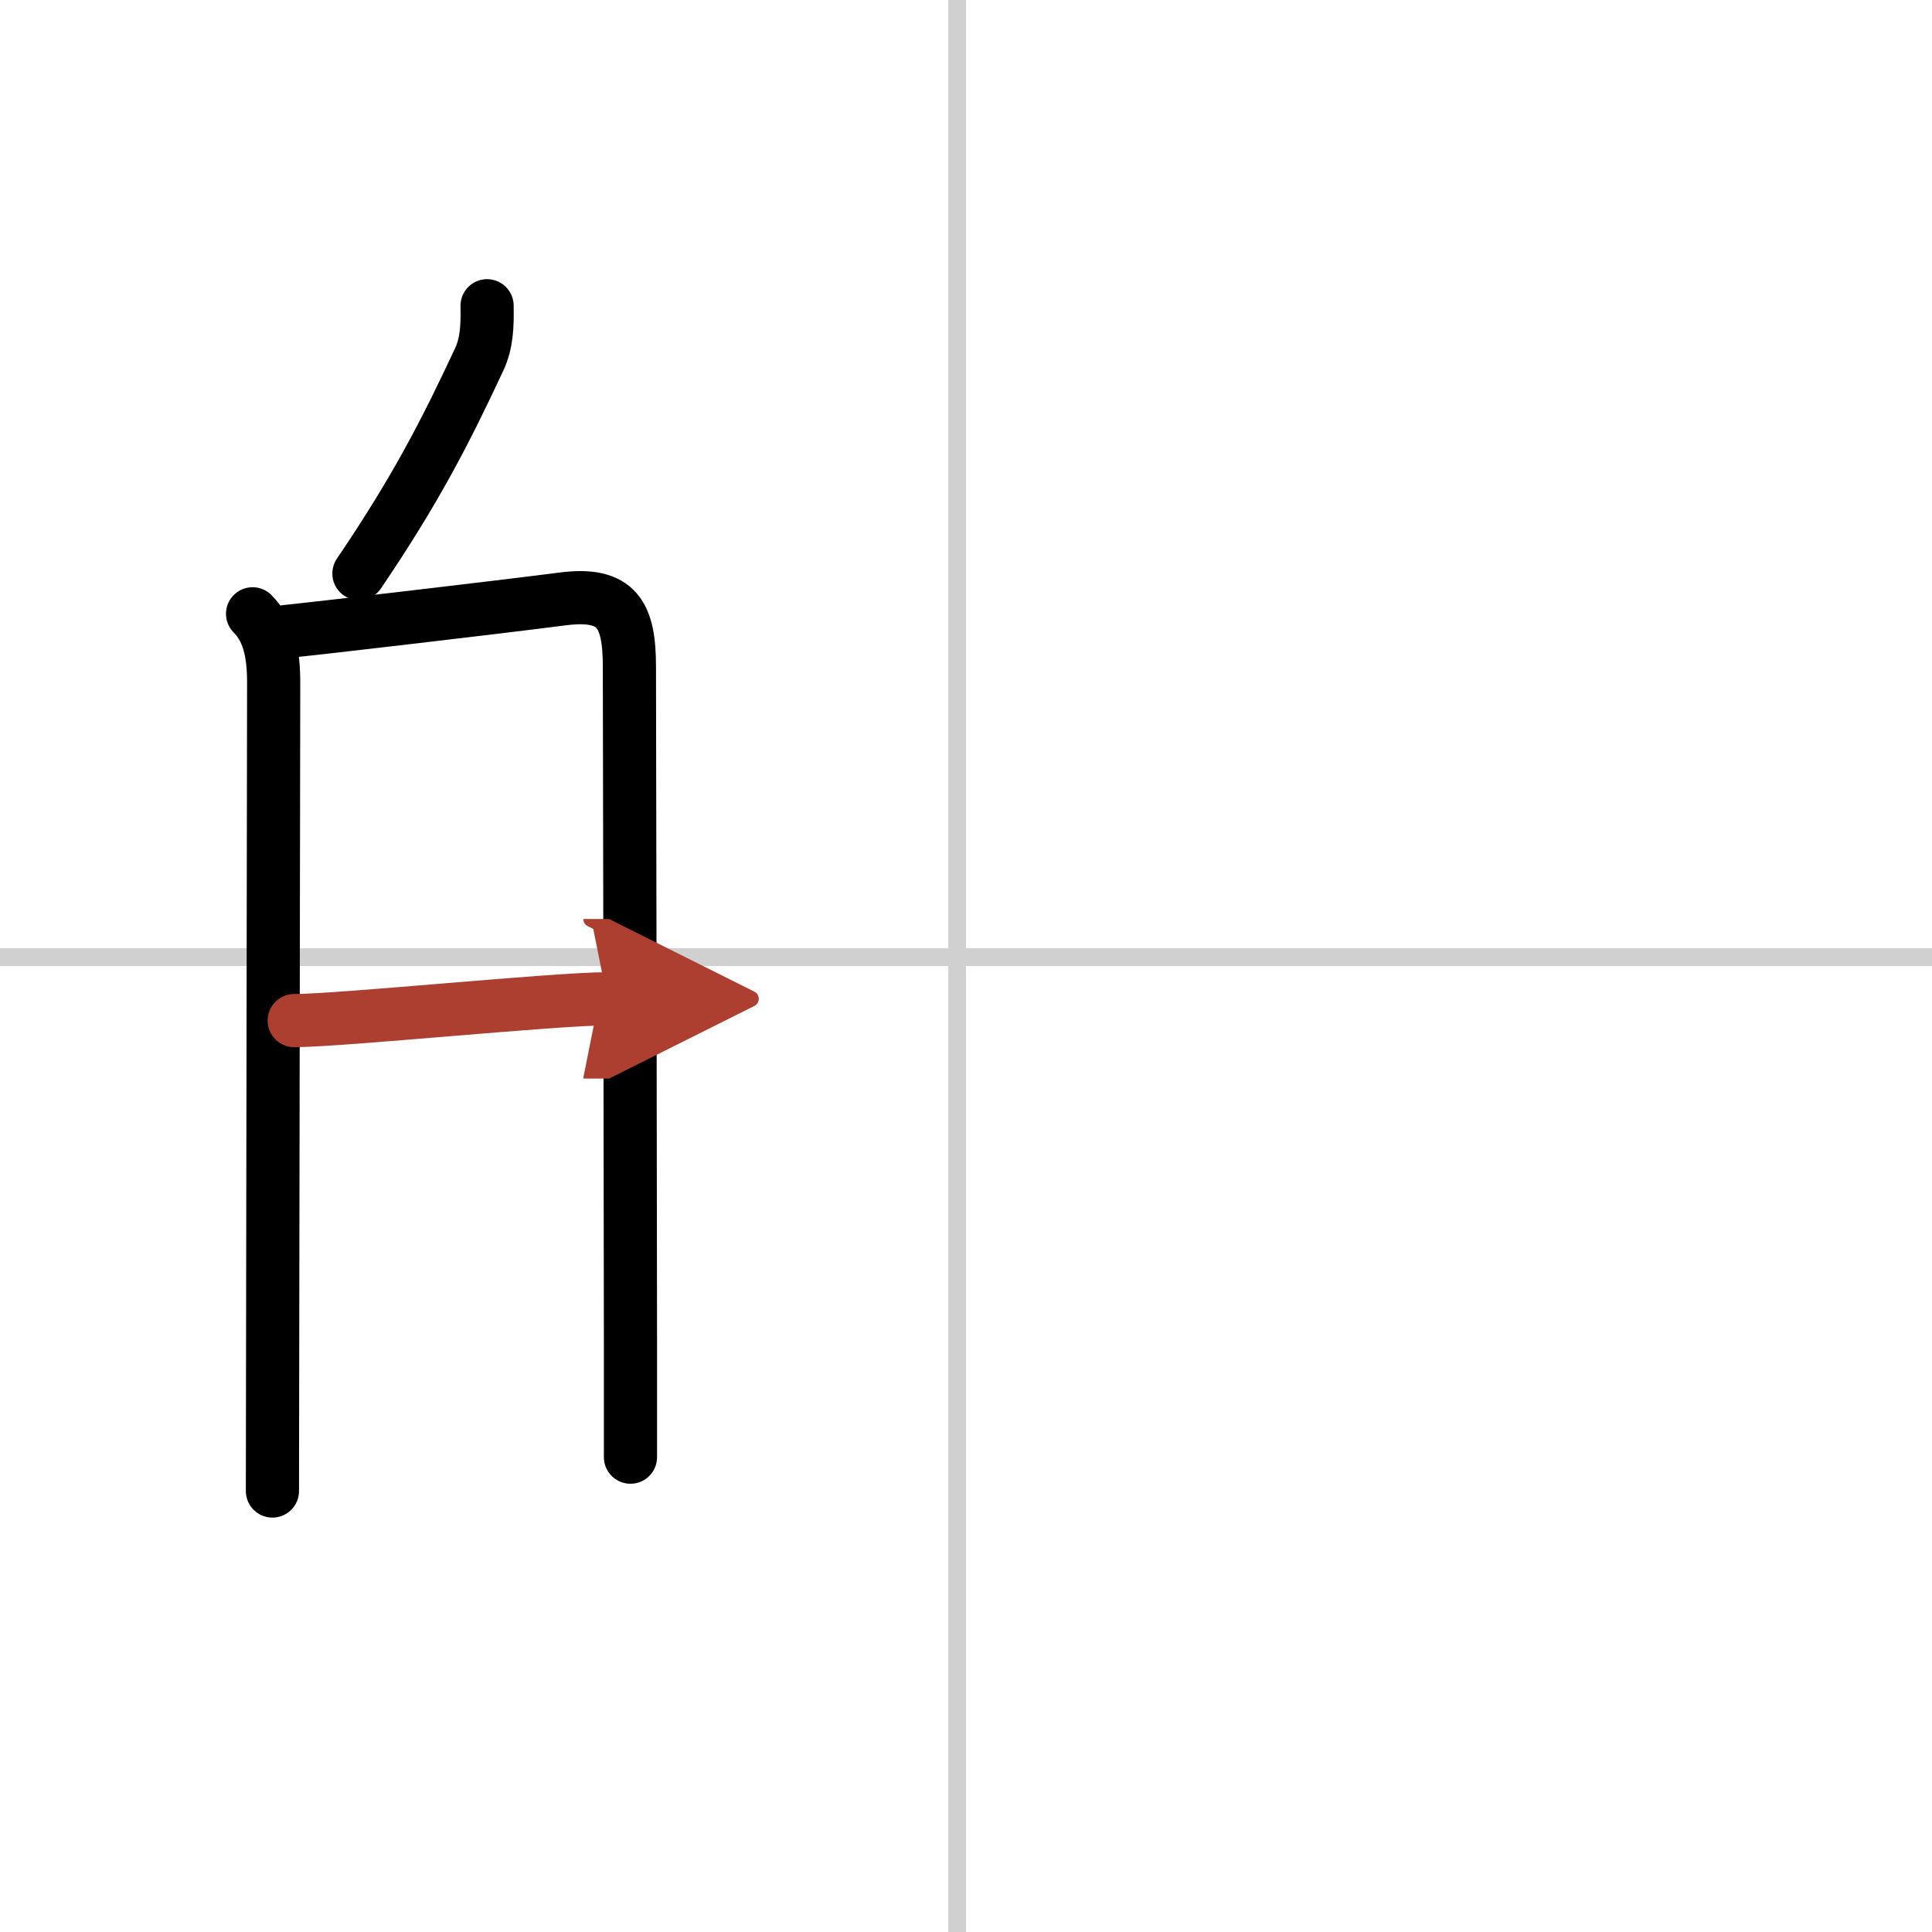 <svg width="400" height="400" viewBox="0 0 109 109" xmlns="http://www.w3.org/2000/svg"><defs><marker id="a" markerWidth="4" orient="auto" refX="1" refY="5" viewBox="0 0 10 10"><polyline points="0 0 10 5 0 10 1 5" fill="#ad3f31" stroke="#ad3f31"/></marker></defs><g fill="none" stroke="#000" stroke-linecap="round" stroke-linejoin="round" stroke-width="3"><rect width="100%" height="100%" fill="#fff" stroke="#fff"/><line x1="54" x2="54" y2="109" stroke="#d0d0d0" stroke-width="1"/><line x2="109" y1="54" y2="54" stroke="#d0d0d0" stroke-width="1"/><path d="m27.48 17.25c0.02 1.12-0.01 2.09-0.44 3.02-1.92 4.11-3.57 7.33-6.79 12.09"/><path d="m14.25 34.63c0.94 0.94 1.19 2.29 1.19 3.88 0 1.3-0.04 25.53-0.06 38.74 0 2.98-0.01 5.4-0.01 6.87"/><path d="m16.14 35.63c1.66-0.17 11.41-1.3 15.61-1.84 3.1-0.4 3.76 0.92 3.76 3.83 0.01 6.06 0.05 25.16 0.06 38.25v6.34"/><path d="m16.6 57.58c2.62 0 14.69-1.23 17.66-1.23" marker-end="url(#a)" stroke="#ad3f31"/></g></svg>
